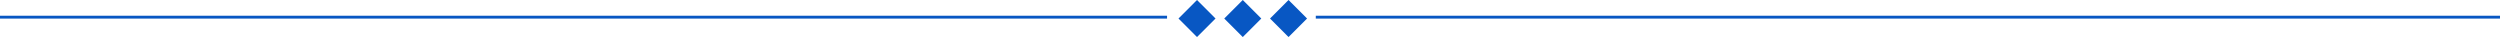 <svg width="1311" height="20" viewBox="0 0 1311 20" fill="none" xmlns="http://www.w3.org/2000/svg">
<path d="M690 9H1311" stroke="#0857C3" stroke-width="1.5"/>
<path d="M0 9L612 9" stroke="#0857C3" stroke-width="1.5"/>
<rect x="618.707" y="9.713" width="12.736" height="12.736" transform="rotate(-45 618.707 9.713)" fill="#0857C3" stroke="#0857C3"/>
<rect x="642.707" y="9.713" width="12.736" height="12.736" transform="rotate(-45 642.707 9.713)" fill="#0857C3" stroke="#0857C3"/>
<rect x="666.707" y="9.713" width="12.736" height="12.736" transform="rotate(-45 666.707 9.713)" fill="#0857C3" stroke="#0857C3"/>
</svg>
